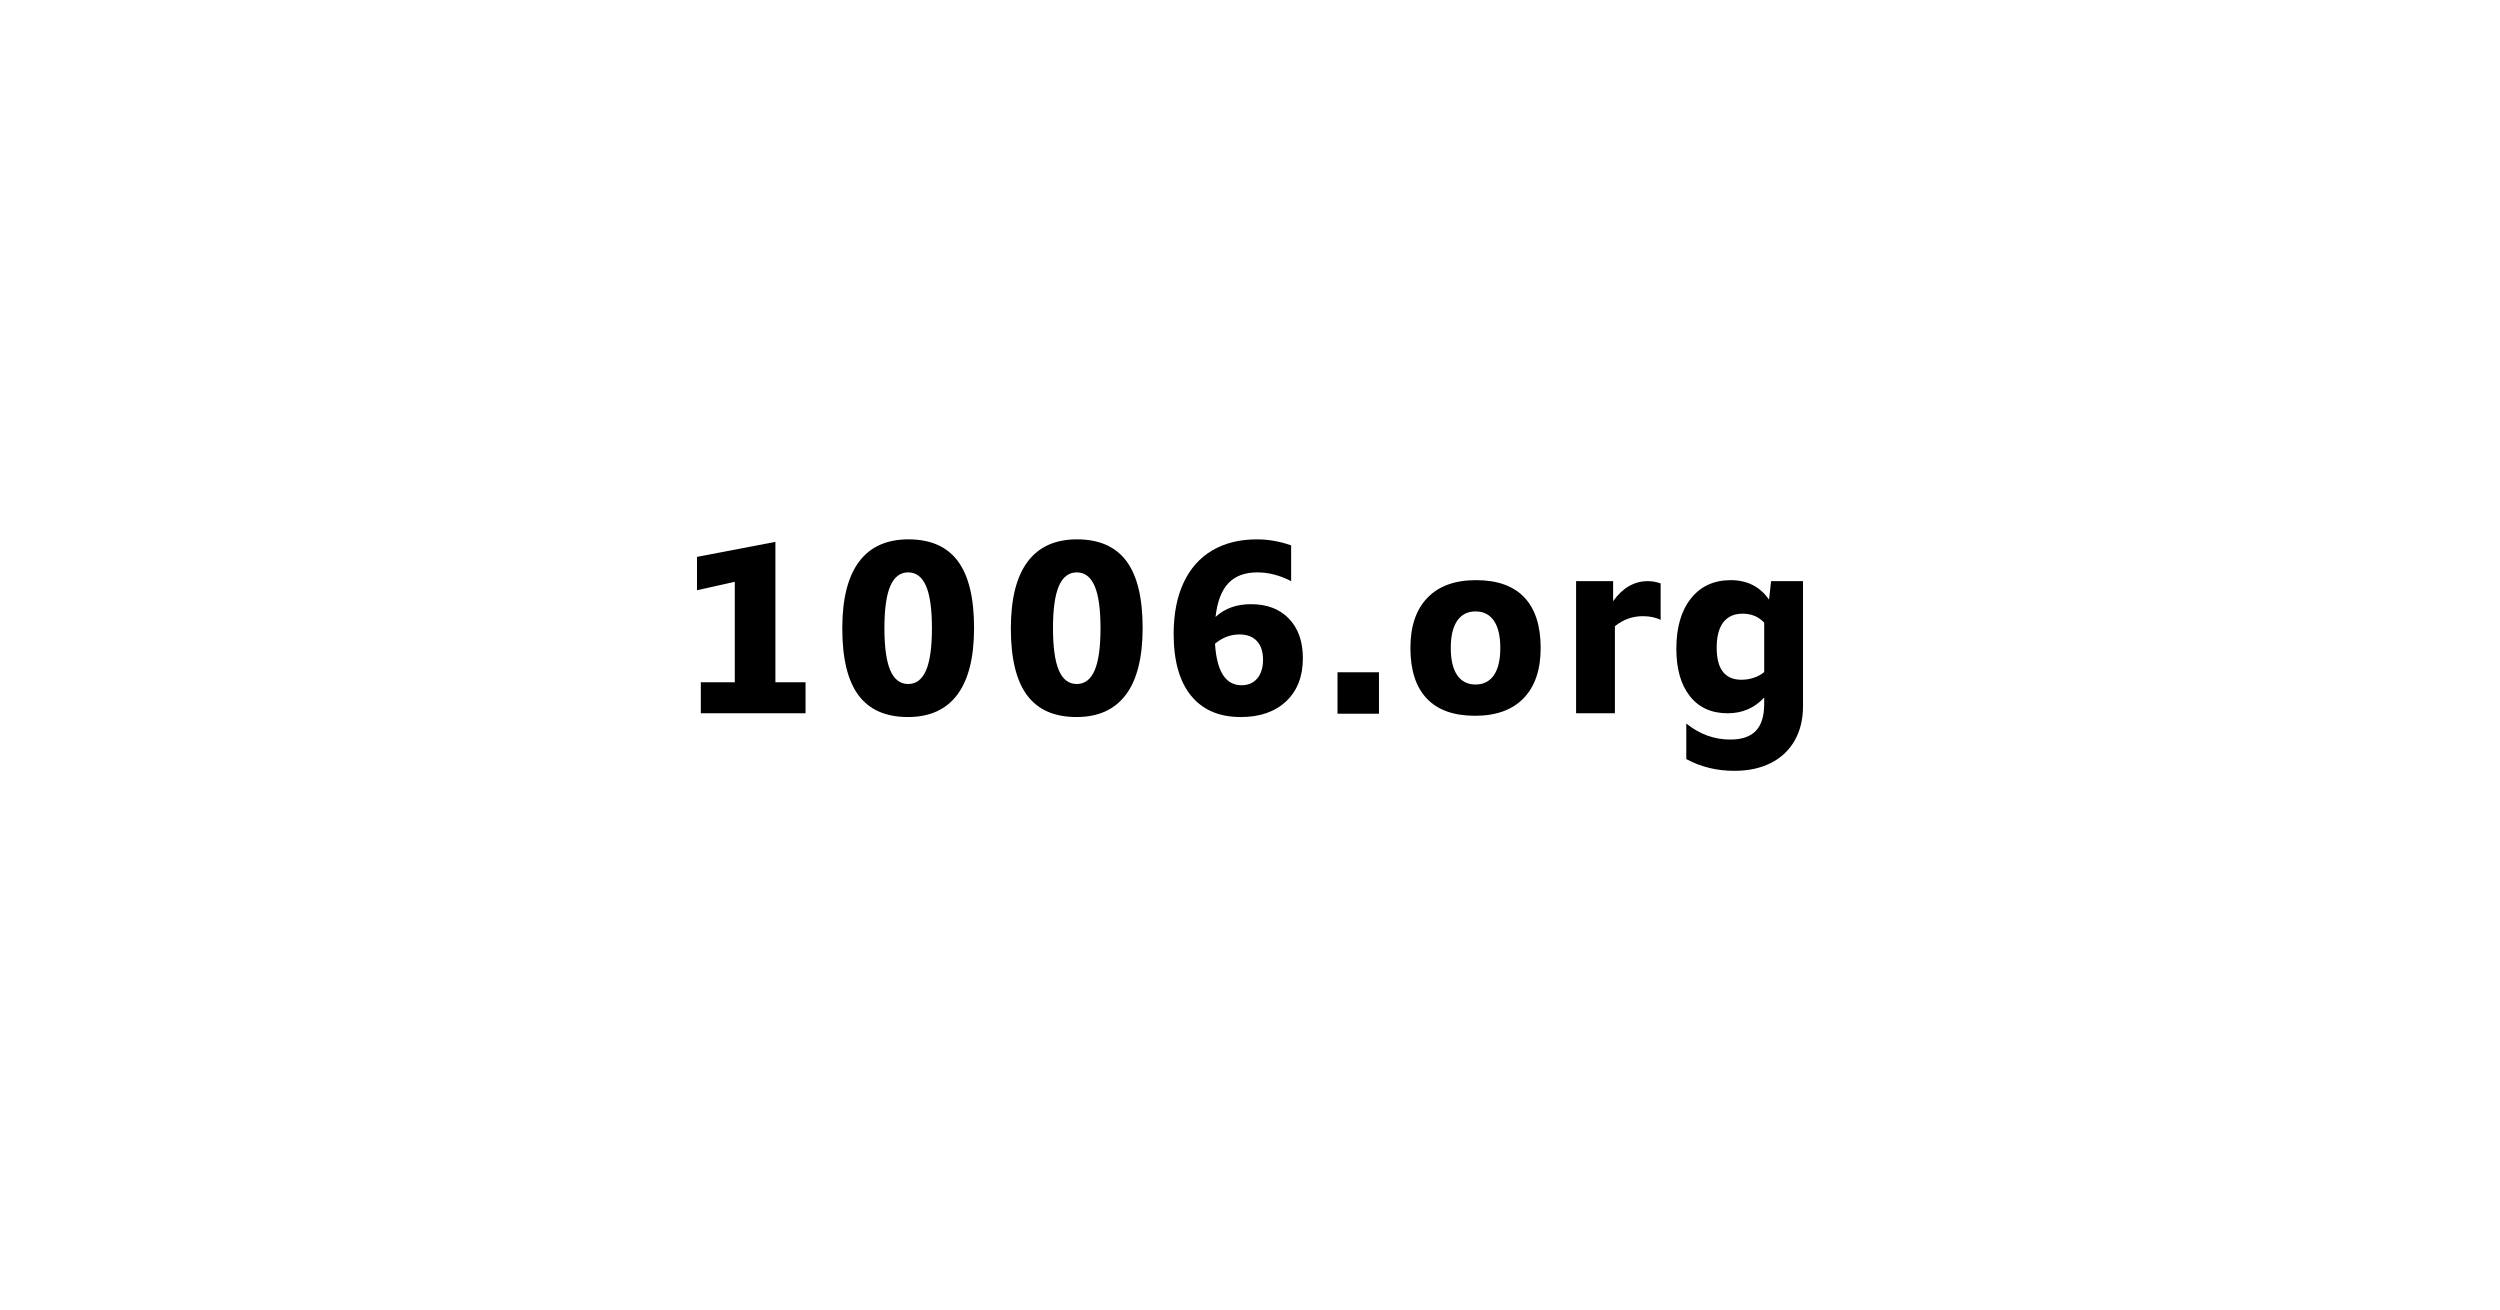 <?xml version="1.0" encoding="UTF-8"?>
<svg id="Layer_1" data-name="Layer 1" xmlns="http://www.w3.org/2000/svg" viewBox="0 0 1080 566">
  <polygon points="301.099 240.567 334.976 234.083 334.976 294.736 347.995 294.736 347.995 308.134 302.752 308.134 302.752 294.736 317.429 294.736 317.429 251.322 301.099 254.981 301.099 240.567"/>
  <path d="M420.795,271.268c0,12.756-2.407,22.365-7.225,28.814-4.818,6.449-11.931,9.68-21.344,9.68-9.569,0-16.682-3.137-21.358-9.413-4.666-6.271-7.002-15.889-7.002-28.862,0-12.756,2.407-22.361,7.225-28.81,4.818-6.449,11.936-9.676,21.353-9.676,9.56,0,16.678,3.133,21.349,9.403,4.67,6.271,7.002,15.894,7.002,28.863M402.593,271.379c0-8.219-.843-14.288-2.536-18.215-1.699-3.926-4.27-5.896-7.723-5.896-3.455,0-6.03,1.971-7.725,5.896-1.693,3.927-2.541,9.997-2.541,18.215,0,8.22.848,14.289,2.541,18.22,1.694,3.927,4.27,5.892,7.725,5.892,3.454,0,6.025-1.965,7.723-5.892,1.693-3.931,2.536-10.001,2.536-18.22"/>
  <path d="M493.621,271.268c0,12.756-2.407,22.365-7.221,28.814-4.823,6.449-11.94,9.68-21.353,9.68-9.565,0-16.682-3.137-21.353-9.413-4.666-6.271-7.006-15.889-7.006-28.862,0-12.756,2.411-22.361,7.229-28.81,4.818-6.449,11.936-9.676,21.353-9.676,9.556,0,16.673,3.133,21.349,9.403,4.67,6.271,7.002,15.894,7.002,28.863M475.419,271.379c0-8.219-.848-14.288-2.536-18.215-1.699-3.926-4.27-5.896-7.723-5.896-3.459,0-6.035,1.971-7.729,5.896-1.689,3.927-2.536,9.997-2.536,18.215,0,8.22.848,14.289,2.536,18.22,1.694,3.927,4.27,5.892,7.729,5.892,3.454,0,6.025-1.965,7.723-5.892,1.689-3.931,2.536-10.001,2.536-18.22"/>
  <path d="M543.206,247.271c-5.442,0-9.641,1.569-12.582,4.702-2.941,3.138-4.787,7.987-5.513,14.544,3.972-3.682,9.079-5.513,15.332-5.513,6.922,0,12.377,2.09,16.388,6.271,4.008,4.181,6.013,9.872,6.013,17.079,0,7.857-2.407,14.052-7.225,18.594-4.818,4.546-11.347,6.815-19.588,6.815-9.341,0-16.508-3.084-21.513-9.248-5.001-6.164-7.501-15.042-7.501-26.648,0-8.651,1.431-16.037,4.301-22.165,2.87-6.123,7.006-10.767,12.412-13.945,5.411-3.173,11.82-4.755,19.259-4.755,4.92,0,9.854.864,14.78,2.598v15.451c-4.854-2.514-9.703-3.779-14.561-3.779M535.483,274.079c-3.9,0-7.435,1.333-10.599,4.003.74,11.962,4.565,17.943,11.482,17.943,2.865,0,5.129-.985,6.788-2.964,1.648-1.987,2.478-4.67,2.478-8.057,0-3.463-.882-6.141-2.643-8.059-1.769-1.907-4.265-2.866-7.505-2.866"/>
  <path d="M665.569,279.92c0,9.373-2.447,16.598-7.332,21.674-4.893,5.081-11.904,7.622-21.023,7.622-9.195,0-16.143-2.483-20.849-7.457-4.715-4.974-7.068-12.257-7.068-21.84,0-9.368,2.442-16.593,7.345-21.673,4.885-5.086,11.891-7.622,21.019-7.622,9.19,0,16.138,2.487,20.854,7.461,4.702,4.969,7.055,12.252,7.055,21.834M626.736,279.92c0,5.117.909,9.026,2.754,11.731,1.84,2.696,4.488,4.056,7.942,4.056,3.458,0,6.105-1.36,7.947-4.056,1.837-2.705,2.758-6.614,2.758-11.731,0-5.116-.922-9.025-2.758-11.73-1.841-2.701-4.488-4.056-7.947-4.056-3.454,0-6.102,1.356-7.942,4.056-1.845,2.705-2.754,6.614-2.754,11.73"/>
  <path d="M680.872,251.052h16v8.647c4.114-5.763,9.119-8.647,15.002-8.647,1.841,0,3.677.331,5.522.972v15.786c-2.063-1.083-4.64-1.621-7.728-1.621-4.417,0-8.424,1.444-12.029,4.323v37.625h-16.767v-57.085Z"/>
  <path d="M747.672,250.623c7.135,0,12.653,2.812,16.552,8.432l.887-8.004h13.79v53.951c0,5.763-1.212,10.759-3.645,14.97-2.424,4.221-5.861,7.444-10.313,9.677-4.453,2.233-9.694,3.351-15.724,3.351-7.572,0-14.494-1.697-20.743-5.076v-15.354c5.737,4.613,12.061,6.917,18.978,6.917,5.001,0,8.695-1.261,11.085-3.783,2.393-2.519,3.592-6.379,3.592-11.567v-2.812c-4.194,4.542-9.454,6.809-15.782,6.809-6.984,0-12.431-2.459-16.33-7.398-3.9-4.942-5.842-11.774-5.842-20.492,0-9.154,2.09-16.379,6.288-21.679,4.189-5.295,9.93-7.942,17.209-7.942M752.307,293.649c1.912,0,3.752-.307,5.517-.917,1.769-.61,3.196-1.422,4.306-2.434v-21.299c-2.429-2.594-5.522-3.895-9.271-3.895-3.677,0-6.471,1.247-8.387,3.73-1.917,2.492-2.866,6.15-2.866,10.977,0,9.23,3.57,13.839,10.702,13.839"/>
  <rect x="577.805" y="290.425" width="17.904" height="17.9"/>
</svg>